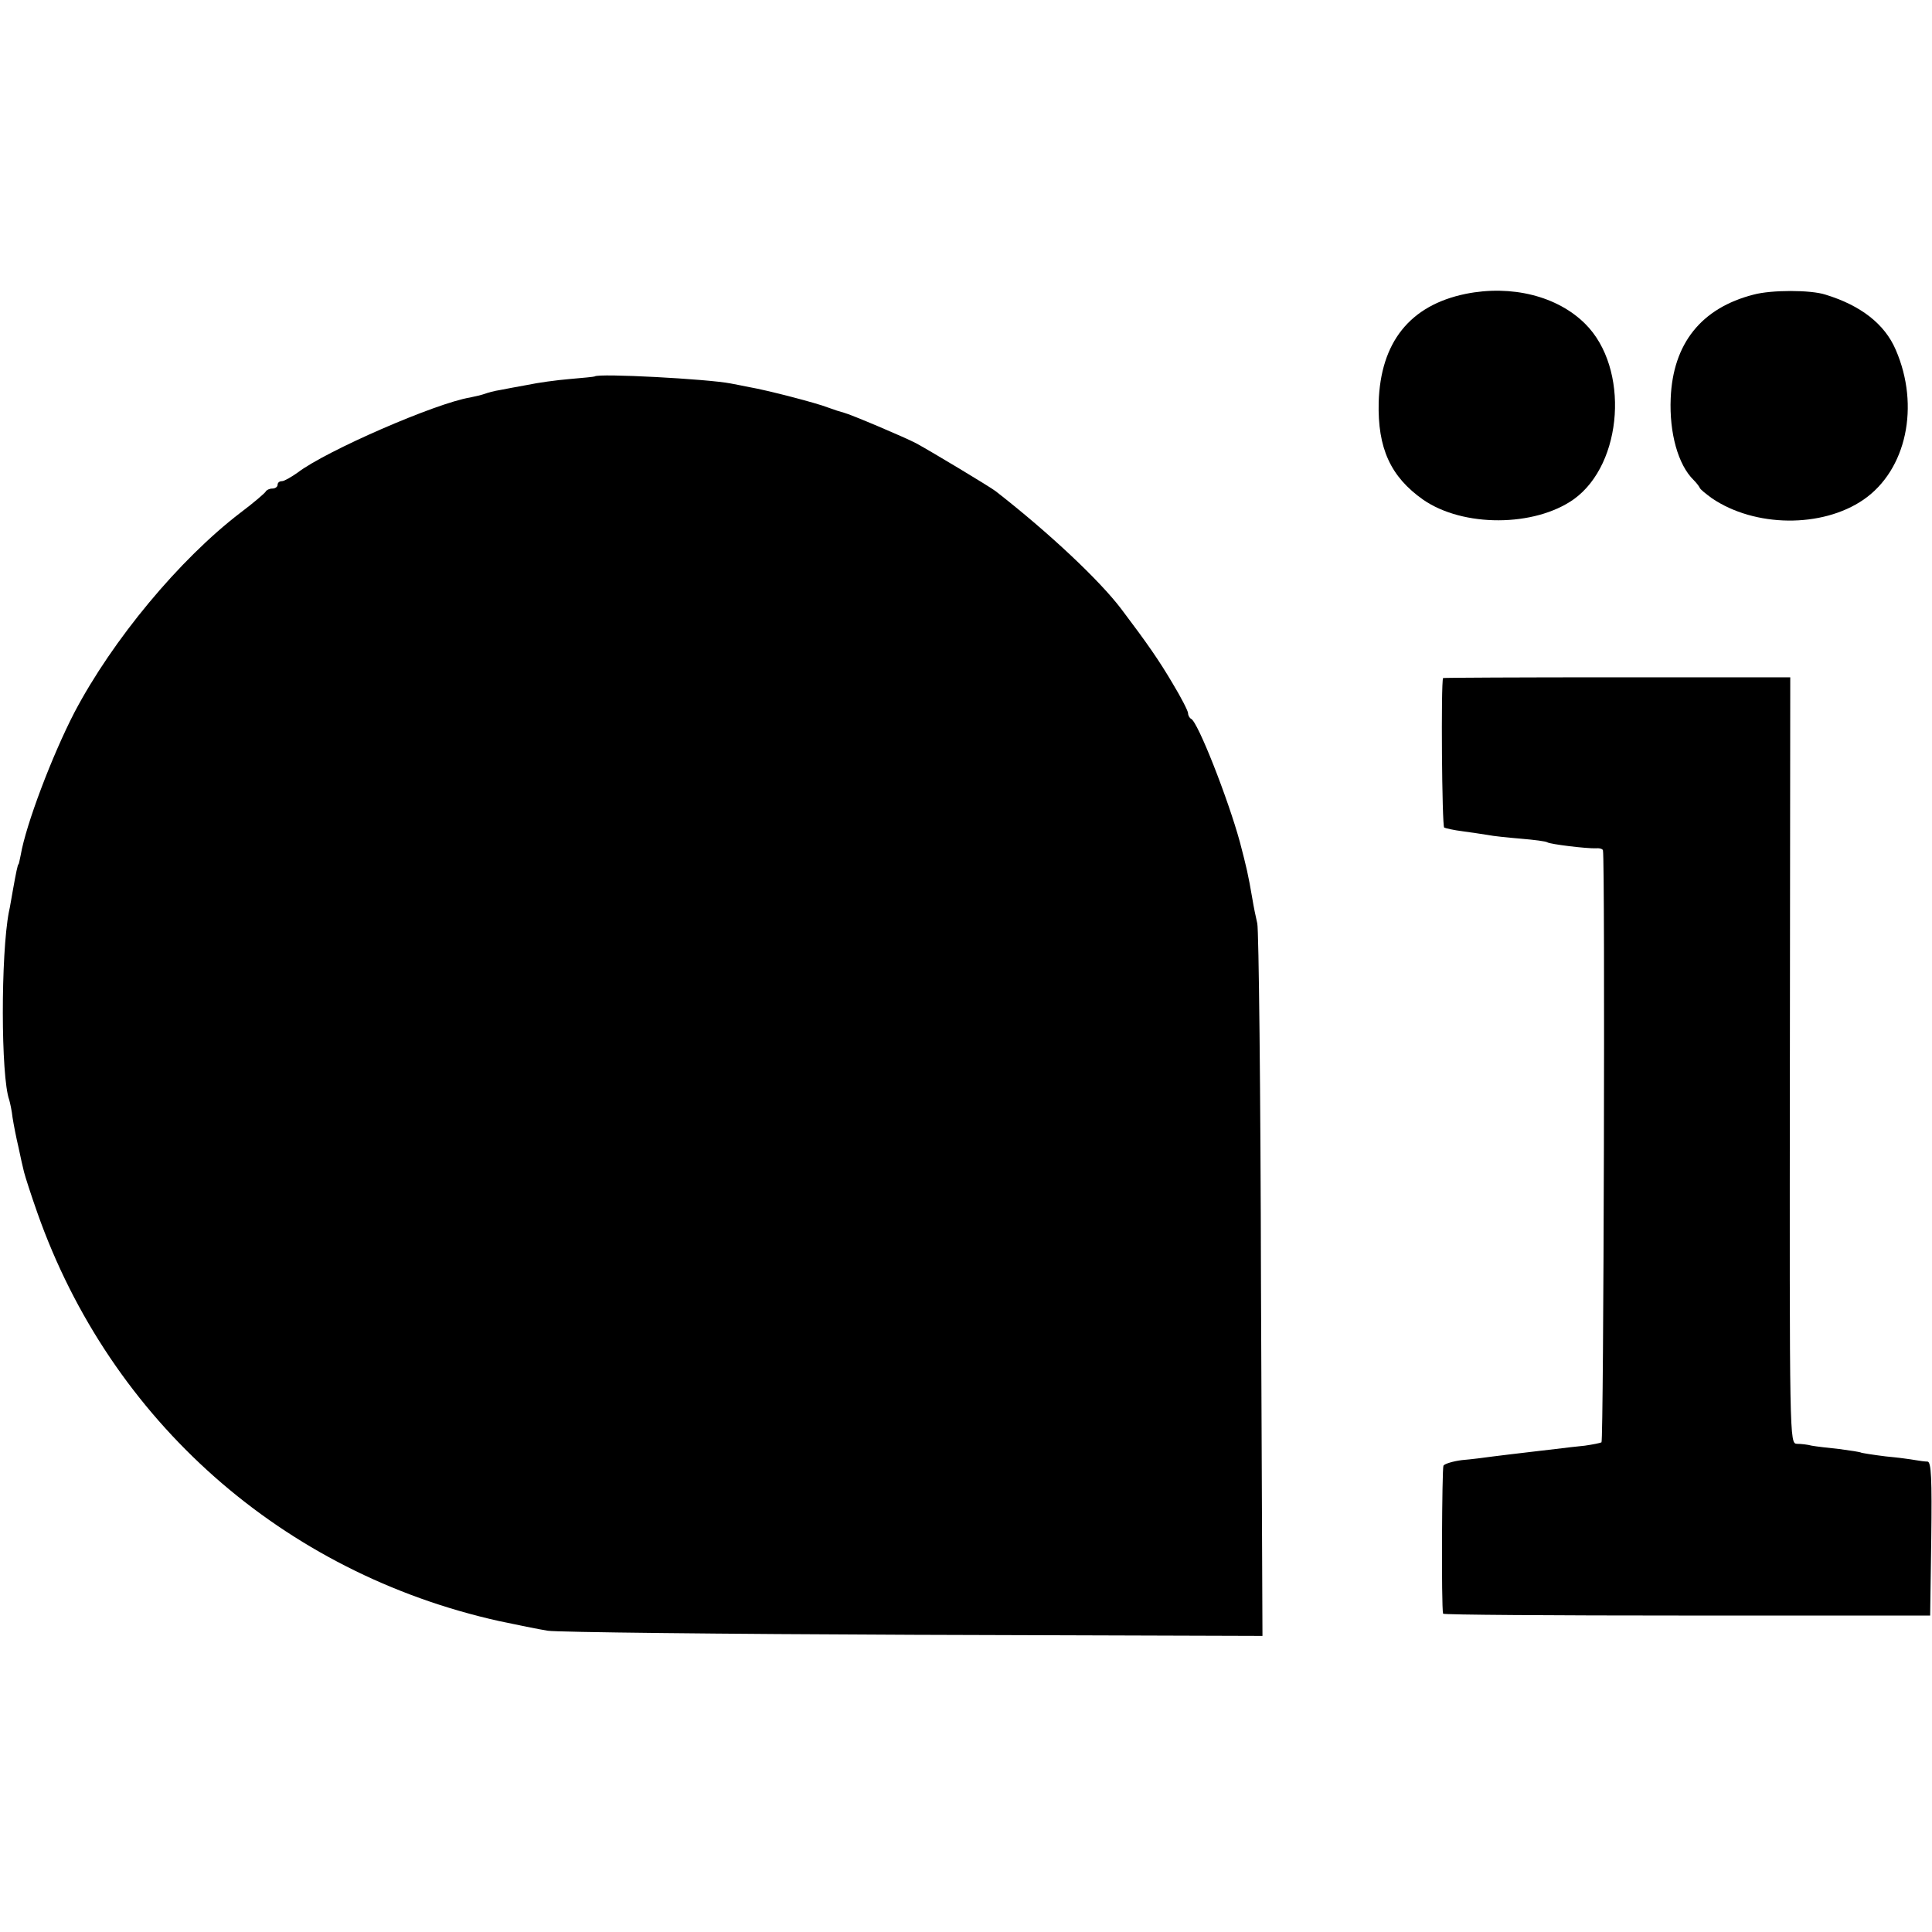 <?xml version="1.0" standalone="no"?>
<!DOCTYPE svg PUBLIC "-//W3C//DTD SVG 20010904//EN"
 "http://www.w3.org/TR/2001/REC-SVG-20010904/DTD/svg10.dtd">
<svg version="1.0" xmlns="http://www.w3.org/2000/svg"
 width="522pt" height="522pt" viewBox="0 0 522 522"
 preserveAspectRatio="xMidYMid meet">
<g transform="translate(0,522) scale(0.1,-0.1)"
fill="#000000" stroke="none">
<path d="M3960 4426 c-151 -31 -230 -131 -235 -293 -3 -124 32 -201 120 -263
108 -75 301 -74 407 1 134 96 151 355 31 474 -75 75 -199 106 -323 81z"/>
<path d="M4738 4424 c-141 -36 -218 -132 -224 -280 -4 -94 20 -180 62 -221 7
-7 14 -16 16 -20 1 -5 17 -17 33 -29 116 -79 298 -81 410 -4 116 80 153 253
87 405 -30 70 -95 120 -190 149 -40 13 -146 13 -194 0z"/>
<path d="M1607 4203 c-1 -1 -31 -4 -67 -7 -36 -3 -87 -10 -115 -16 -27 -5 -61
-11 -75 -14 -14 -2 -32 -7 -40 -10 -8 -3 -26 -7 -40 -10 -92 -15 -389 -144
-466 -203 -17 -12 -36 -23 -42 -23 -7 0 -12 -4 -12 -10 0 -5 -6 -10 -14 -10
-8 0 -16 -4 -18 -8 -2 -4 -32 -30 -68 -57 -165 -126 -346 -344 -449 -540 -60
-116 -131 -303 -145 -385 -3 -14 -5 -25 -6 -25 -2 0 -7 -24 -15 -69 -4 -21 -8
-48 -11 -60 -22 -114 -22 -445 1 -508 2 -7 7 -29 9 -48 3 -19 10 -55 16 -80 5
-25 12 -55 15 -67 3 -12 19 -62 36 -110 198 -562 663 -973 1248 -1103 47 -10
106 -22 131 -26 25 -4 469 -9 988 -11 l943 -3 -4 948 c-1 521 -6 961 -10 977
-4 17 -10 46 -13 65 -12 70 -16 86 -34 155 -32 117 -114 326 -132 333 -4 2 -8
9 -8 15 0 6 -19 43 -42 81 -36 61 -67 106 -138 200 -59 78 -195 206 -340 319
-14 11 -172 106 -214 129 -30 16 -179 79 -196 83 -8 2 -27 8 -43 14 -30 12
-165 47 -212 55 -16 3 -39 8 -51 10 -61 12 -358 28 -367 19z"/>
<path d="M3899 3388 c-6 -12 -3 -401 3 -404 4 -2 26 -7 50 -10 24 -3 54 -8 68
-10 14 -3 54 -7 89 -10 36 -3 68 -7 72 -10 8 -5 105 -17 132 -16 9 1 18 -2 18
-6 6 -33 2 -1595 -4 -1599 -4 -2 -24 -6 -45 -9 -20 -2 -56 -6 -79 -9 -24 -3
-62 -7 -85 -10 -24 -3 -61 -7 -83 -10 -22 -3 -60 -8 -85 -10 -24 -3 -47 -10
-50 -15 -4 -7 -6 -381 -1 -400 0 -3 297 -5 659 -5 l657 0 3 208 c2 162 0 207
-10 208 -7 0 -22 2 -33 4 -11 2 -47 7 -80 10 -33 4 -63 9 -66 10 -3 2 -30 6
-60 10 -30 3 -63 7 -74 9 -11 3 -29 5 -40 5 -20 1 -20 8 -19 1036 l1 1035
-469 0 c-257 0 -469 -1 -469 -2z"/>
</g>
</svg>
